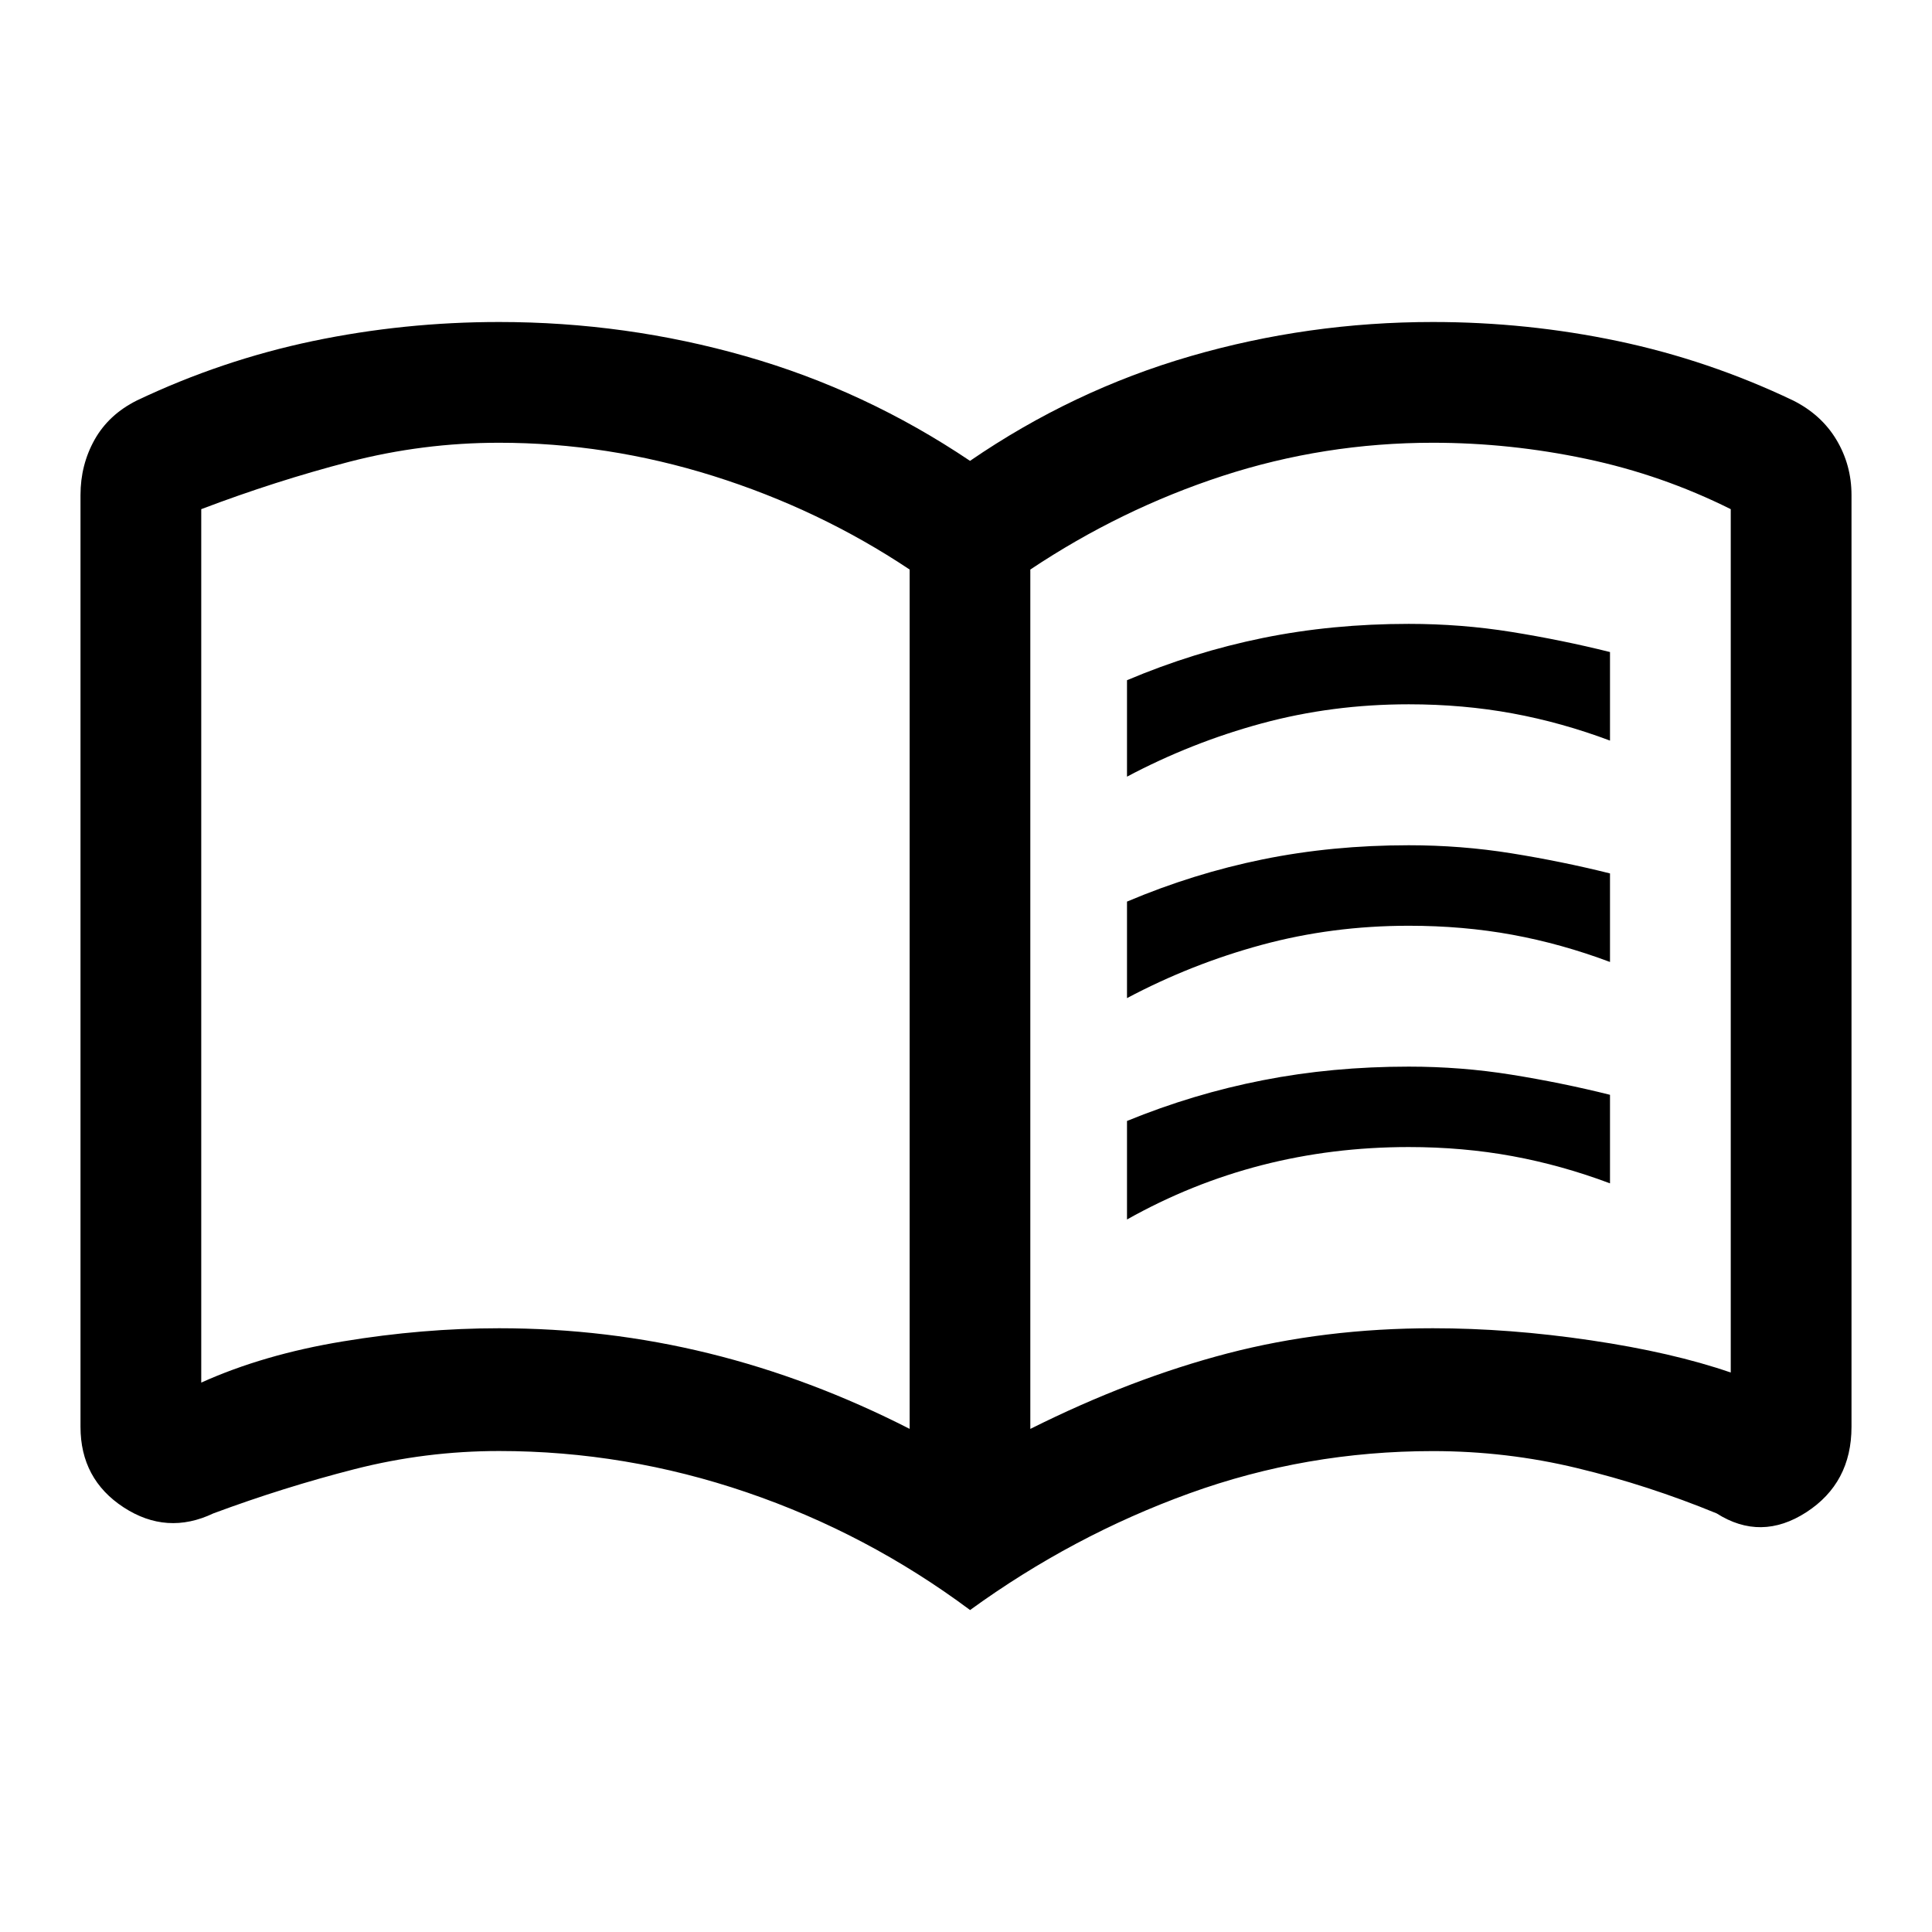 <svg xmlns="http://www.w3.org/2000/svg" fill="currentColor" viewBox="0 0 24 24" id="Menu-Book--Streamline-Outlined-Material" height="24" width="24">
    <path d="M14 9.65v-1.2c0.55 -0.233 1.113 -0.408 1.688 -0.525 0.575 -0.117 1.179 -0.175 1.812 -0.175 0.433 0 0.858 0.033 1.275 0.1 0.417 0.067 0.825 0.15 1.225 0.25v1.1c-0.4 -0.15 -0.804 -0.263 -1.212 -0.338 -0.408 -0.075 -0.838 -0.113 -1.288 -0.113 -0.633 0 -1.242 0.079 -1.825 0.237s-1.142 0.379 -1.675 0.662Zm0 5.5v-1.225c0.55 -0.225 1.113 -0.394 1.688 -0.506 0.575 -0.113 1.179 -0.169 1.812 -0.169 0.433 0 0.858 0.033 1.275 0.1 0.417 0.067 0.825 0.15 1.225 0.25v1.1c-0.4 -0.15 -0.804 -0.263 -1.212 -0.338 -0.408 -0.075 -0.838 -0.113 -1.288 -0.113 -0.633 0 -1.242 0.075 -1.825 0.225 -0.583 0.15 -1.142 0.375 -1.675 0.675Zm0 -2.75v-1.2c0.55 -0.233 1.113 -0.408 1.688 -0.525 0.575 -0.117 1.179 -0.175 1.812 -0.175 0.433 0 0.858 0.033 1.275 0.1 0.417 0.067 0.825 0.15 1.225 0.25v1.1c-0.4 -0.15 -0.804 -0.263 -1.212 -0.338C18.379 11.537 17.95 11.5 17.5 11.5c-0.633 0 -1.242 0.079 -1.825 0.237s-1.142 0.379 -1.675 0.662ZM6.2 16.5c0.893 0 1.762 0.104 2.607 0.312 0.845 0.208 1.676 0.521 2.493 0.938V7.075c-0.75 -0.5 -1.563 -0.887 -2.441 -1.163 -0.877 -0.275 -1.764 -0.412 -2.659 -0.412 -0.633 0 -1.254 0.079 -1.863 0.237 -0.608 0.158 -1.221 0.354 -1.837 0.588v10.85c0.517 -0.233 1.104 -0.404 1.762 -0.512C4.921 16.554 5.567 16.5 6.2 16.5Zm6.6 1.25c0.833 -0.417 1.65 -0.729 2.45 -0.938 0.8 -0.208 1.65 -0.312 2.55 -0.312 0.633 0 1.288 0.05 1.962 0.15 0.675 0.1 1.254 0.233 1.738 0.4V6.325c-0.567 -0.283 -1.165 -0.492 -1.796 -0.625 -0.63 -0.133 -1.265 -0.2 -1.905 -0.2 -0.9 0 -1.771 0.138 -2.612 0.412 -0.842 0.275 -1.637 0.662 -2.388 1.163V17.75ZM12.05 20c-0.85 -0.633 -1.775 -1.121 -2.775 -1.462S7.25 18.025 6.2 18.025c-0.609 0 -1.207 0.075 -1.794 0.225 -0.587 0.15 -1.172 0.333 -1.756 0.55 -0.385 0.183 -0.756 0.158 -1.114 -0.075C1.179 18.492 1 18.158 1 17.725V6.15c0 -0.25 0.058 -0.479 0.175 -0.688 0.117 -0.208 0.292 -0.371 0.525 -0.487 0.7 -0.333 1.428 -0.579 2.185 -0.738C4.641 4.079 5.413 4 6.2 4c1.05 0 2.071 0.142 3.062 0.425 0.992 0.283 1.921 0.717 2.788 1.3 0.85 -0.583 1.762 -1.017 2.737 -1.3C15.762 4.142 16.767 4 17.8 4c0.781 0 1.547 0.079 2.298 0.237 0.751 0.158 1.477 0.404 2.177 0.738 0.233 0.117 0.412 0.279 0.537 0.487 0.125 0.208 0.188 0.438 0.188 0.688v11.575c0 0.465 -0.188 0.819 -0.562 1.061 -0.375 0.242 -0.746 0.247 -1.113 0.014 -0.567 -0.233 -1.144 -0.421 -1.731 -0.562 -0.587 -0.142 -1.185 -0.212 -1.794 -0.212 -1.05 0 -2.058 0.175 -3.025 0.525 -0.967 0.35 -1.875 0.833 -2.725 1.45Z" stroke-width="0.5"></path>
</svg>